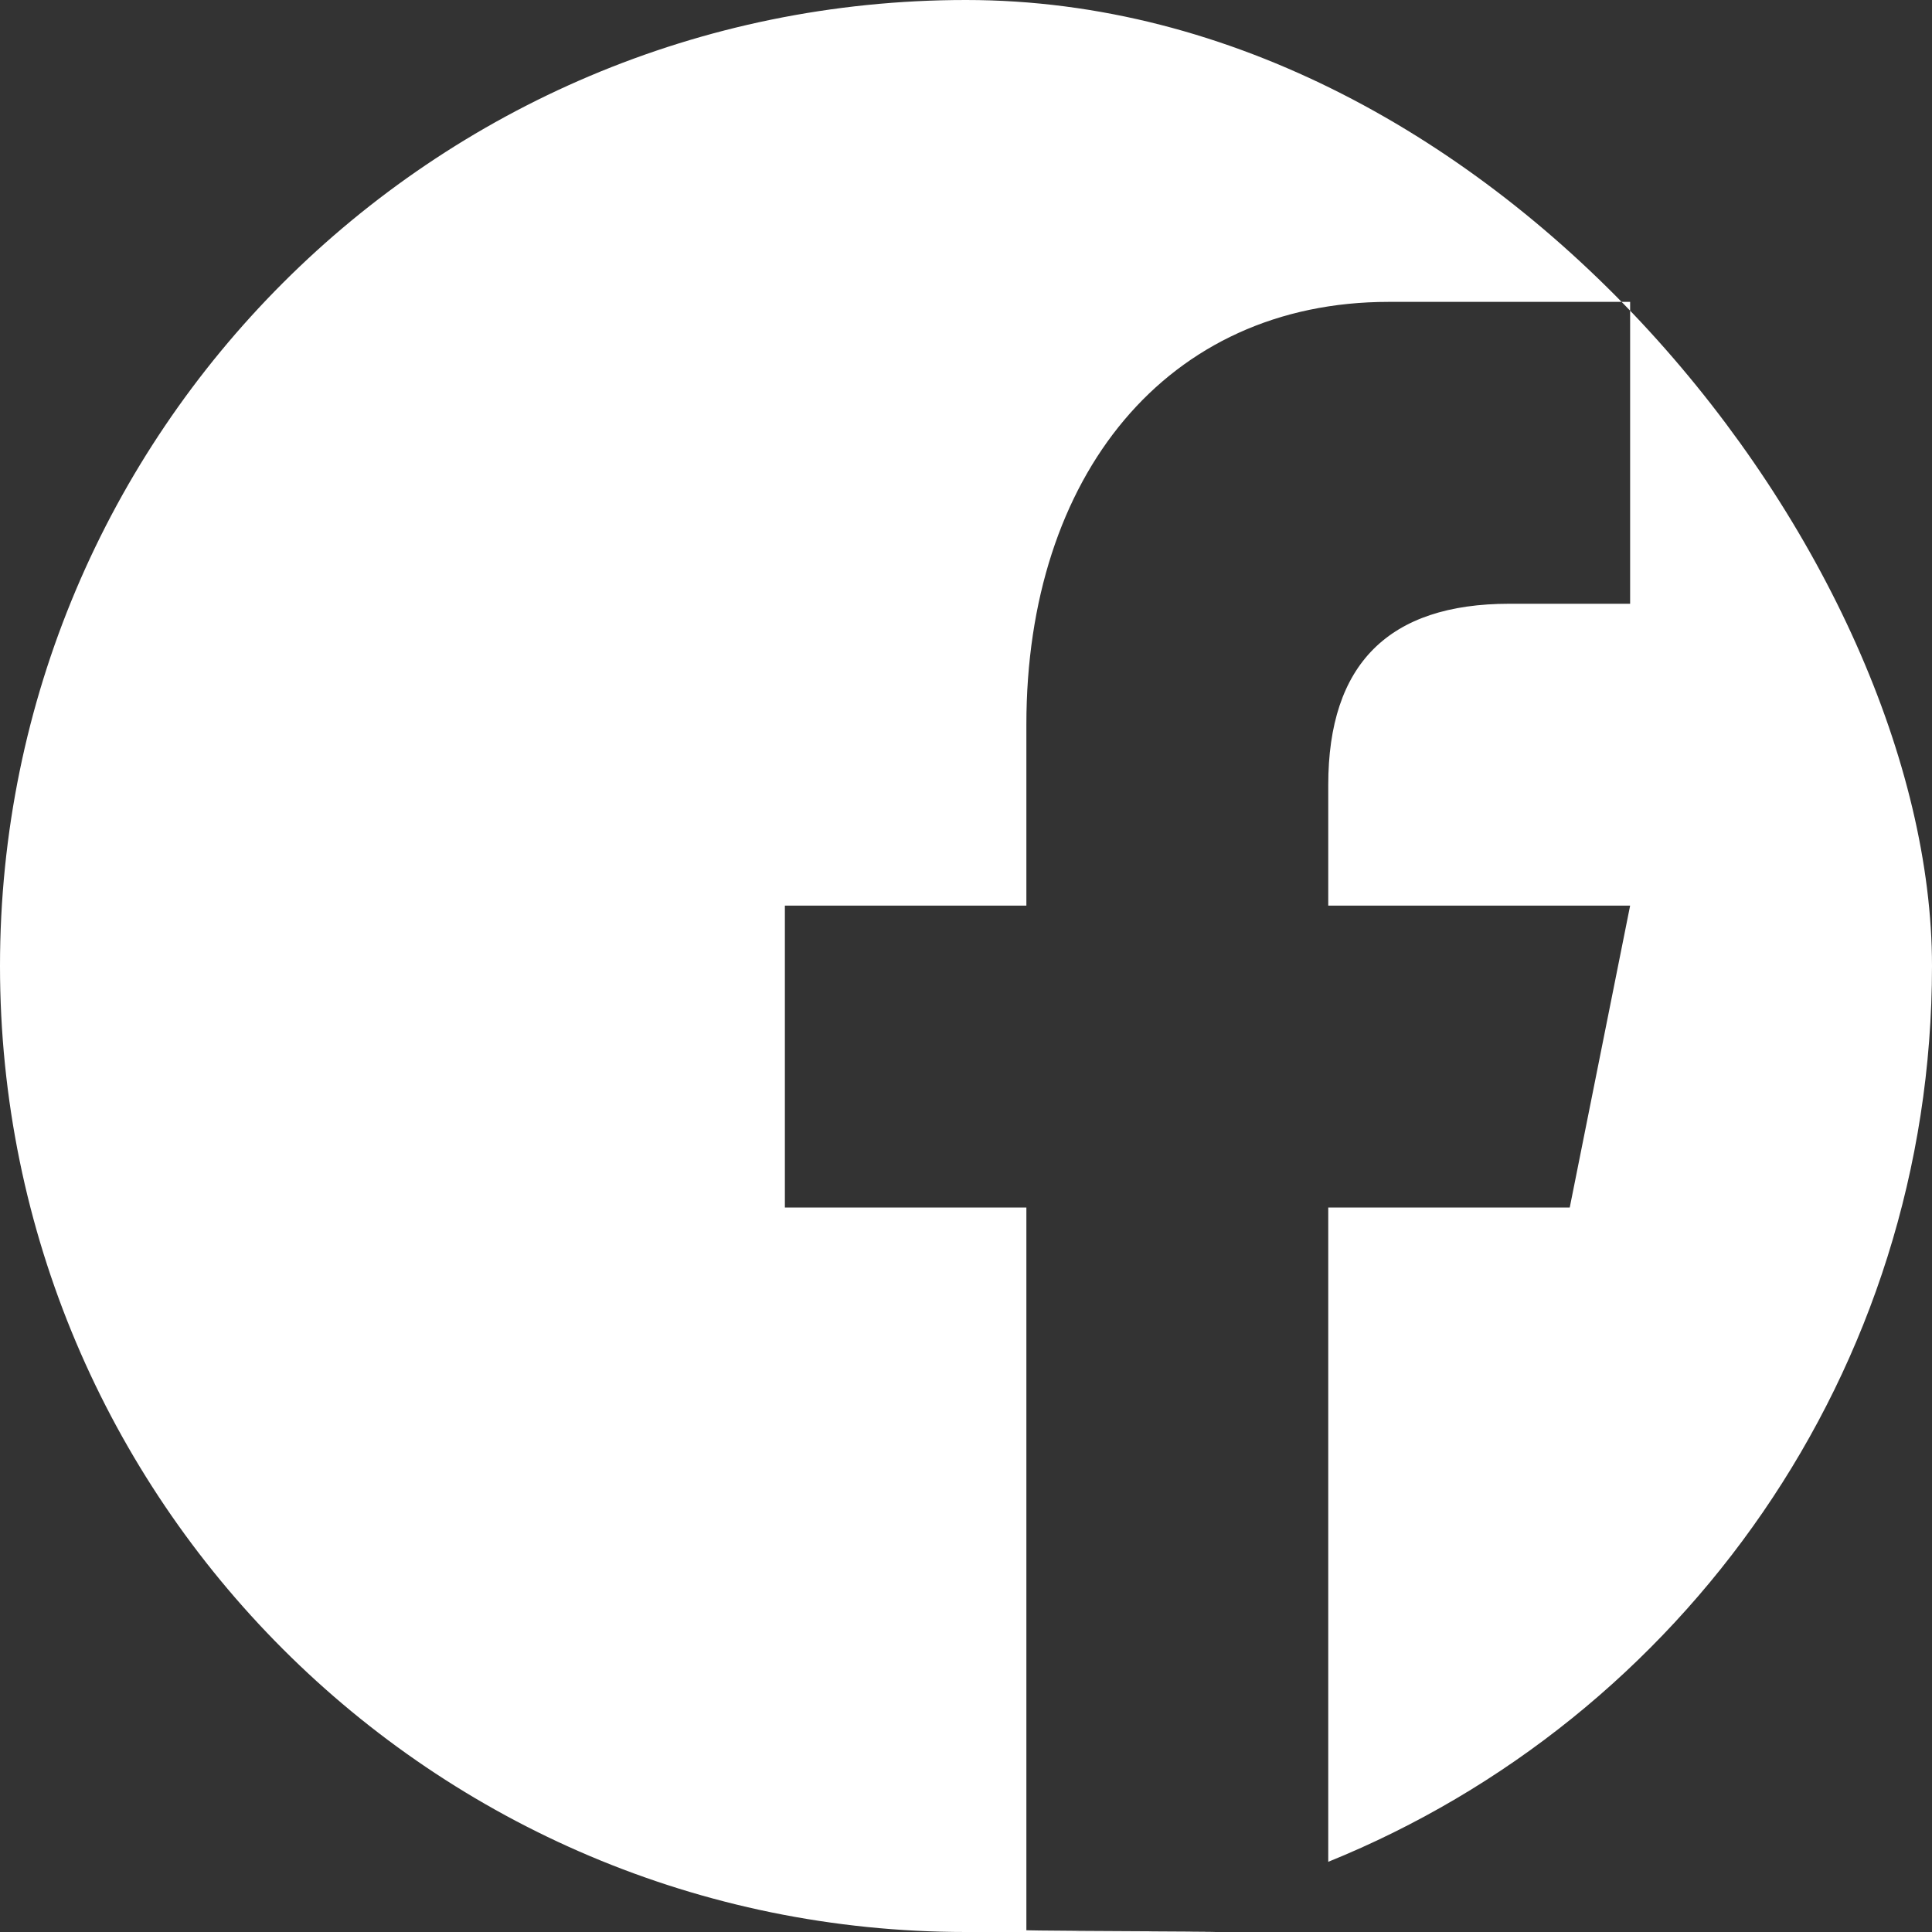 <?xml version="1.0" encoding="UTF-8"?>
<svg id="Ebene_1" xmlns="http://www.w3.org/2000/svg" xmlns:xlink="http://www.w3.org/1999/xlink" version="1.1" viewBox="0 0 512 512">
  <rect x="0" y="0" width="512" height="512" fill="#333333" stroke="none"/>
  <!-- Generator: Adobe Illustrator 29.8.1, SVG Export Plug-In . SVG Version: 2.1.1 Build 2)  -->
  <defs>
    <style>
      .st0 {
        fill: none;
      }

      .st1 {
        fill: #fff;
      }

      .st2 {
        clip-path: url(#clippath);
      }
    </style>
    <clipPath id="clippath">
      <rect class="st0" y="0" width="512" height="512"/>
    </clipPath>
  </defs>
  <rect class="st0" y="0" width="512" height="512"/>
  <g class="st2">
    <path class="st1" d="M256,0C114.6,0,0,114.6,0,256s114.6,256,256,256,10.7-.2,16-.5v-191.5h-64v-80h64v-48c0-65.9,37.2-112,96-112h64v80h-32c-32,0-48,16-48,48v32h80l-16,80h-64v173.4c93.8-38,160-129.9,160-237.4S397.4,0,256,0Z"/>
  </g>
</svg>